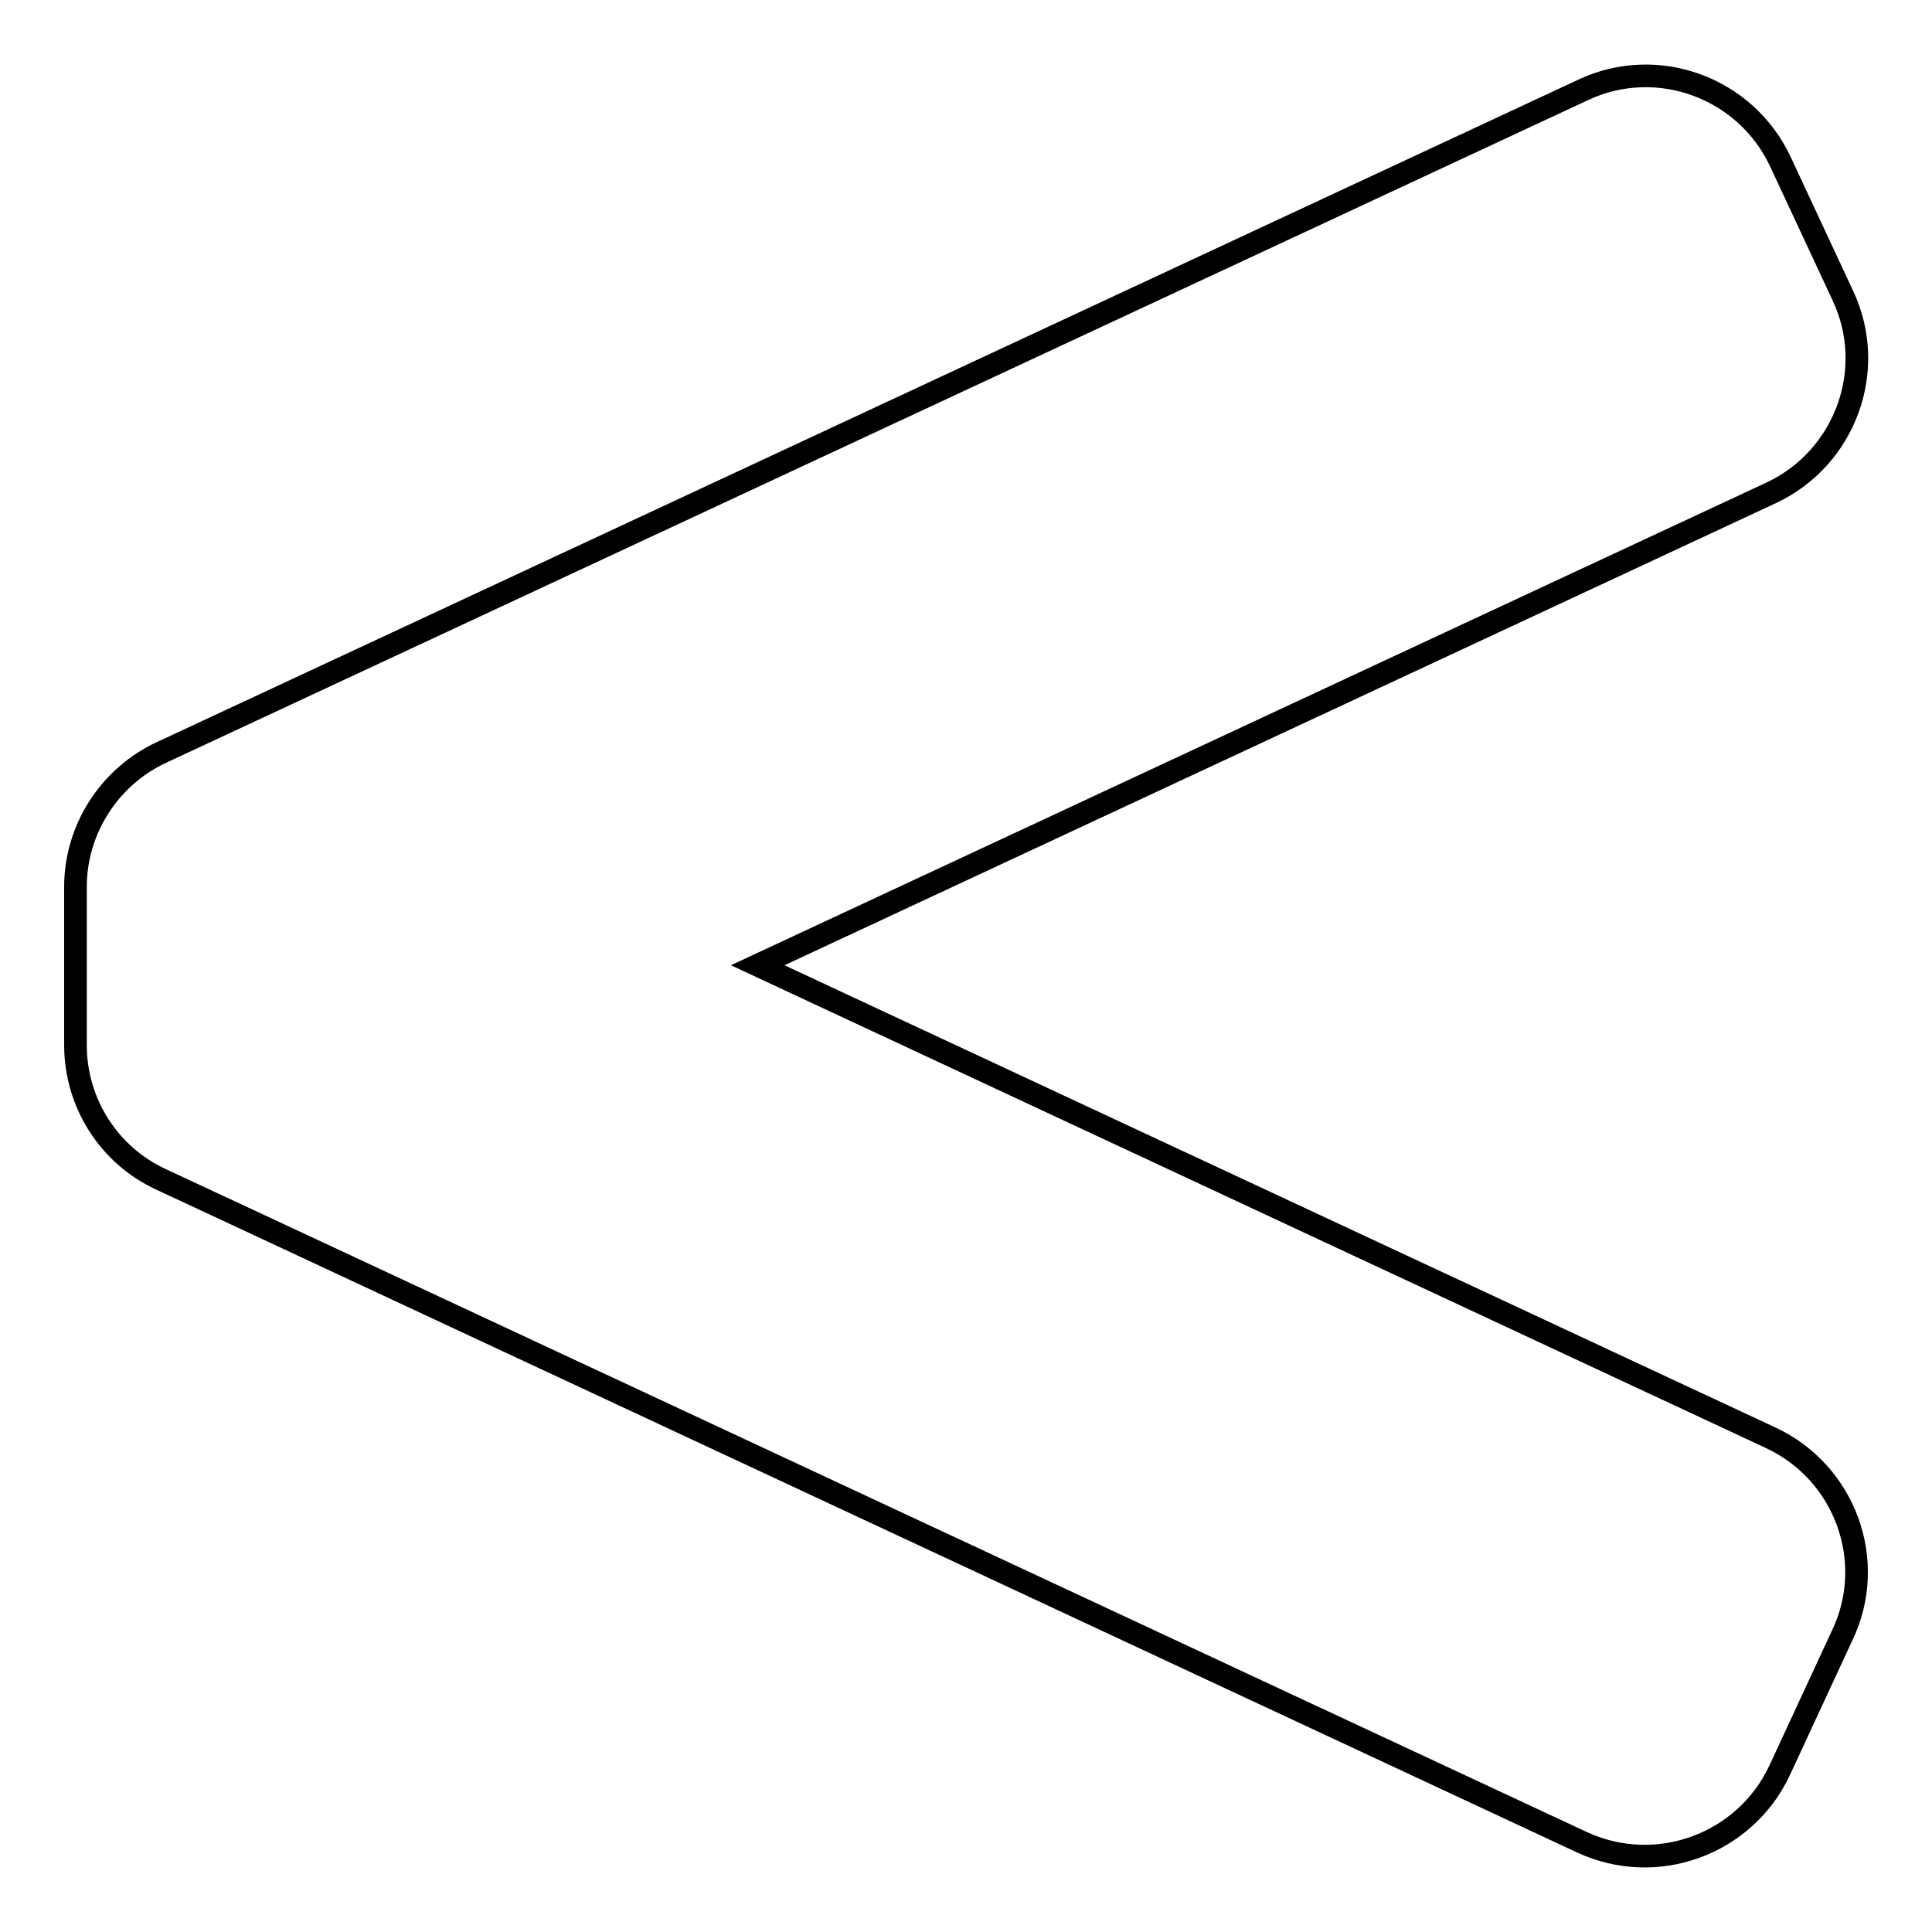 <?xml version="1.0" encoding="utf-8"?>
<!-- Svg Vector Icons : http://www.onlinewebfonts.com/icon -->
<!DOCTYPE svg PUBLIC "-//W3C//DTD SVG 1.1//EN" "http://www.w3.org/Graphics/SVG/1.1/DTD/svg11.dtd">
<svg version="1.1" xmlns="http://www.w3.org/2000/svg" xmlns:xlink="http://www.w3.org/1999/xlink" x="0px" y="0px" viewBox="0 0 256 256" enable-background="new 0 0 256 256" xml:space="preserve">
<g> <path stroke-width="3" fill-opacity="0" stroke="#000000"  d="M234.6,190.5l-134.2-62.6l134.3-62.6c9.8-4.6,14.1-16.3,9.5-26.1l-8.3-17.8c-4.6-9.8-16.3-14.1-26.1-9.5 L21.4,99.7c-6.9,3.2-11.4,10.2-11.4,17.8v21c0,7.6,4.4,14.6,11.4,17.8l188.2,87.8c9.9,4.6,21.6,0.3,26.2-9.5l8.3-17.9 C248.8,206.9,244.5,195.1,234.6,190.5L234.6,190.5z"/></g>
</svg>